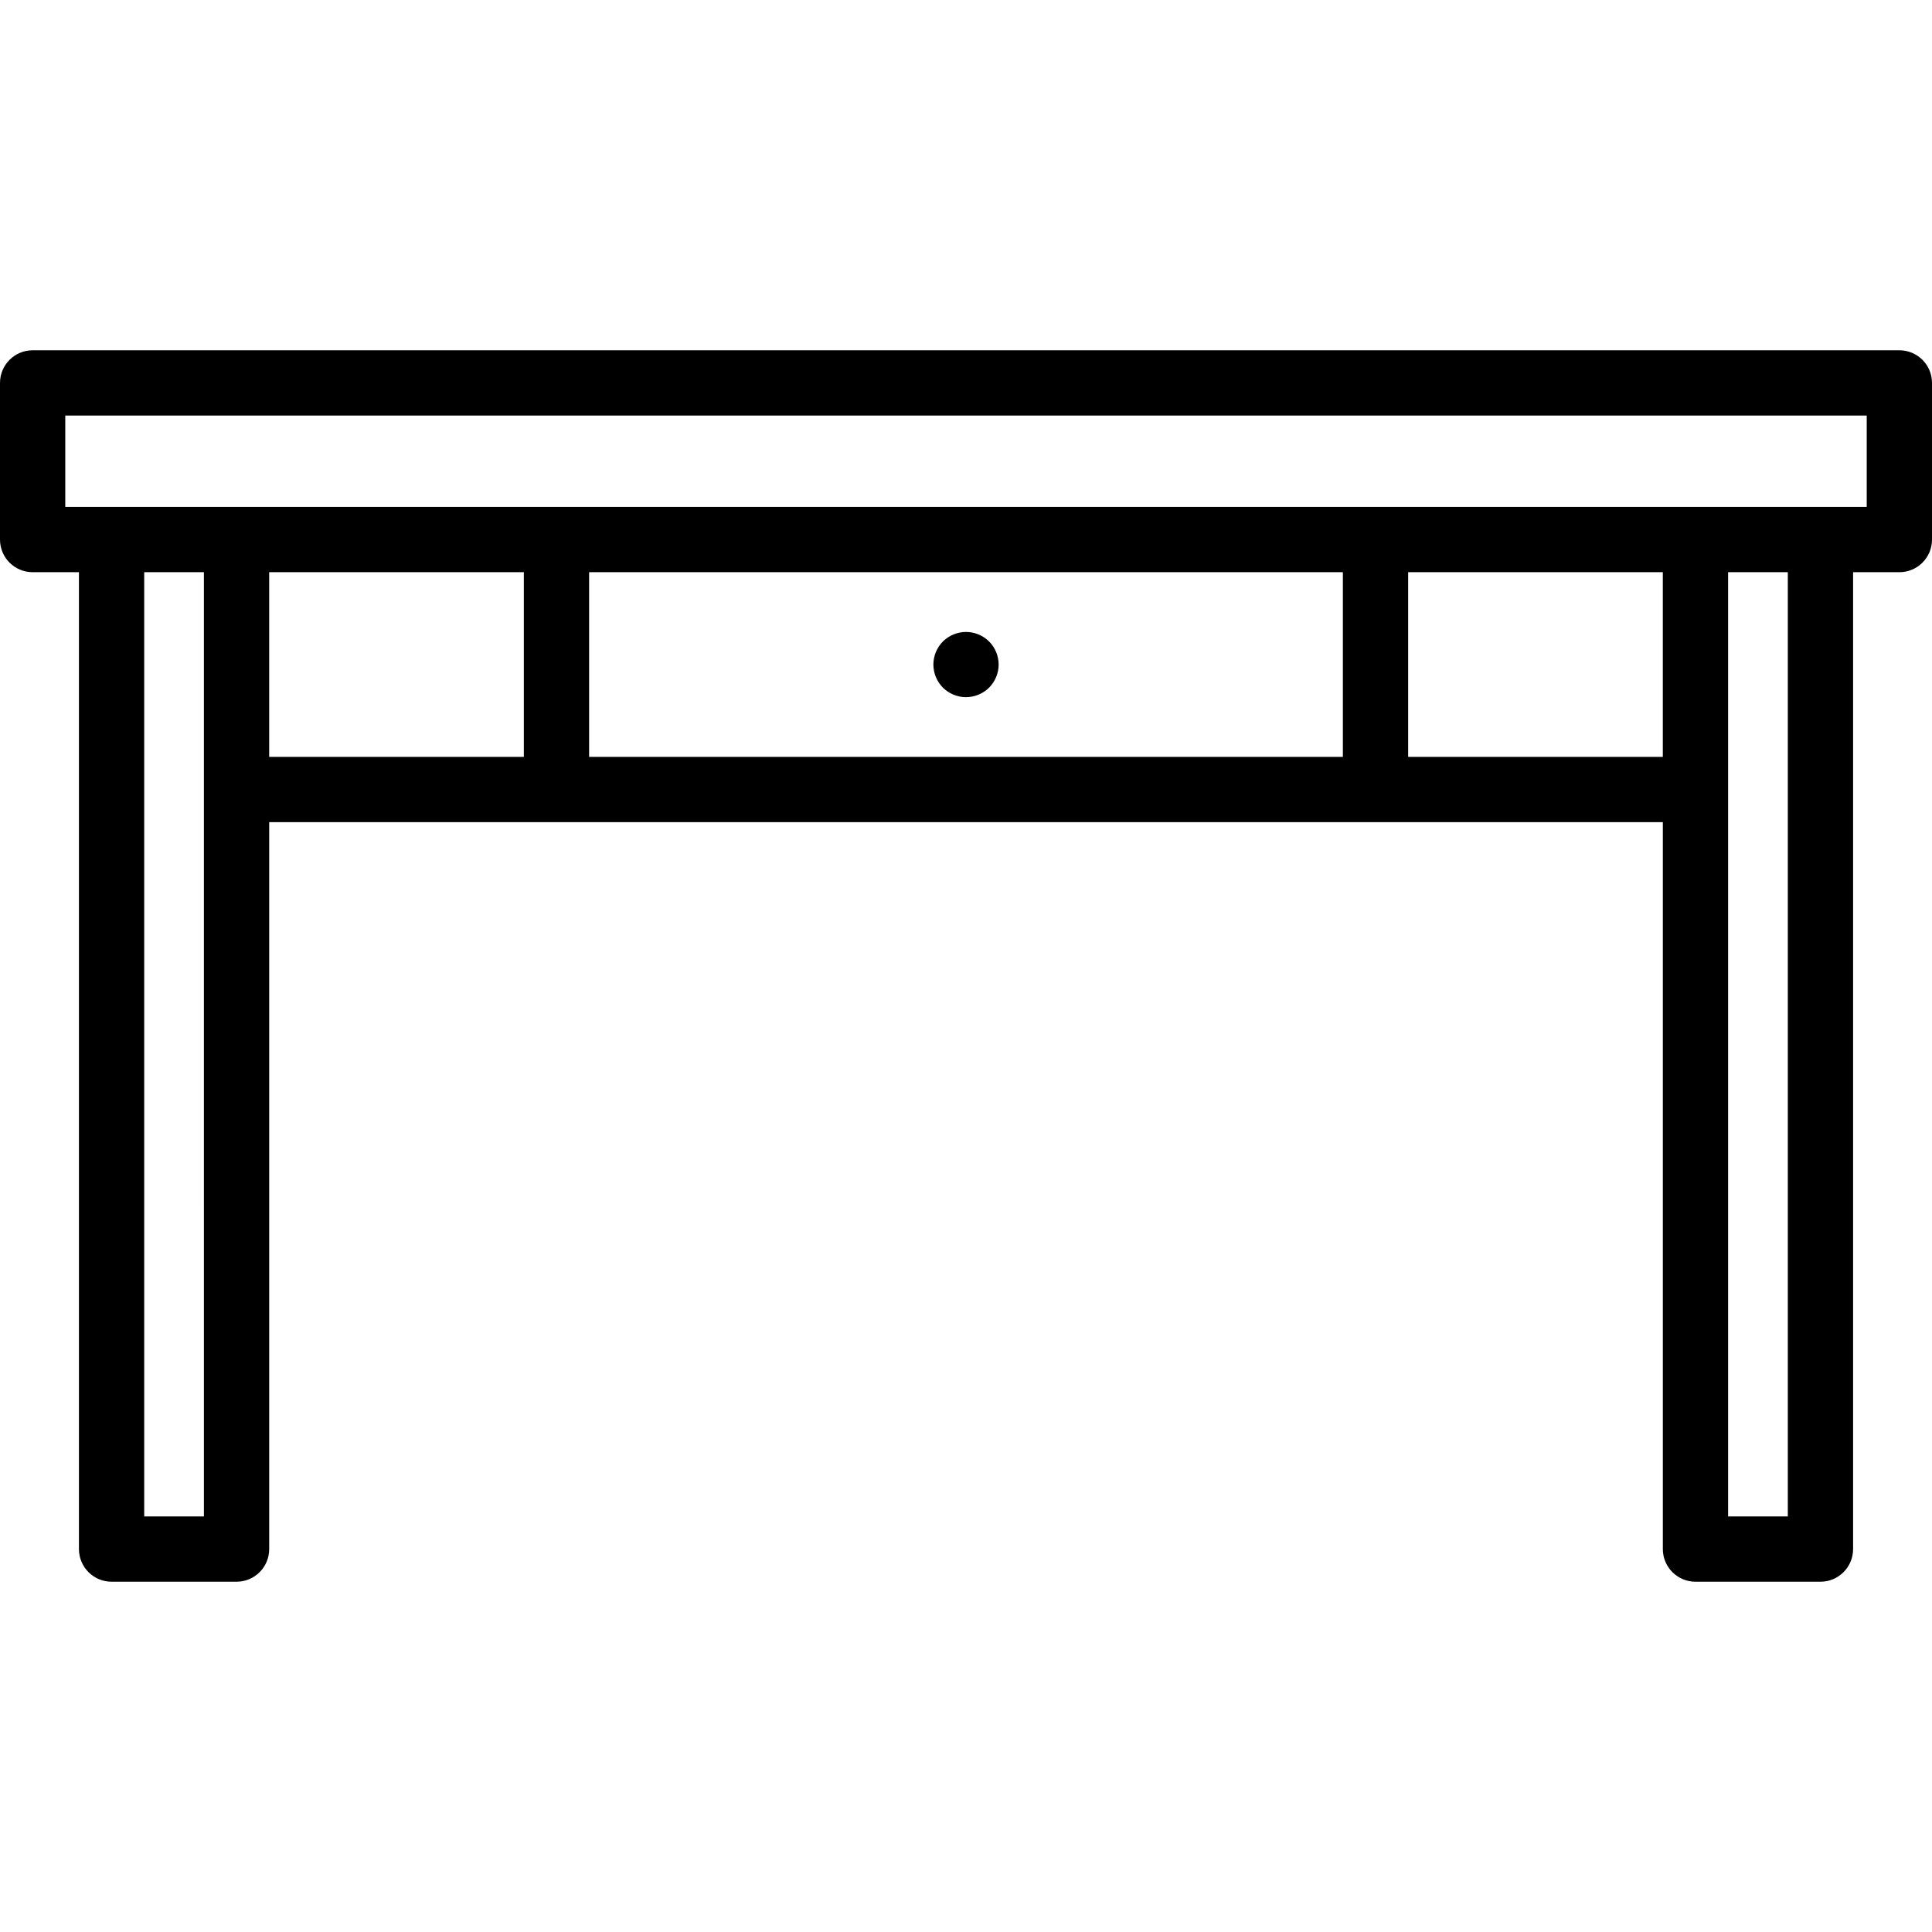 <?xml version='1.0' encoding='iso-8859-1'?>
<!DOCTYPE svg PUBLIC '-//W3C//DTD SVG 1.1//EN' 'http://www.w3.org/Graphics/SVG/1.1/DTD/svg11.dtd'>
<svg version="1.1" xmlns="http://www.w3.org/2000/svg" viewBox="0 0 443.997 443.997" xmlns:xlink="http://www.w3.org/1999/xlink" enable-background="new 0 0 443.997 443.997">
  <g>
    <path d="m436.497,80.499h-428.997c-4.143,0-7.5,3.358-7.5,7.5v36c0,4.142 3.357,7.5 7.5,7.5h10.642v224.499c0,4.142 3.357,7.5 7.5,7.5h28.721c4.143,0 7.5-3.358 7.5-7.5v-167.054h320.279v167.054c0,4.142 3.357,7.5 7.5,7.5h28.721c4.143,0 7.5-3.358 7.5-7.5v-224.499h10.635c4.143,0 7.5-3.358 7.5-7.5v-36c-0.001-4.142-3.358-7.5-7.501-7.5zm-403.355,267.999v-216.999h13.718l.002,216.999h-13.72zm28.72-216.999h58.525v42.445h-58.525v-42.445zm73.526,42.445v-42.445h173.222v42.445h-173.222zm246.749,0h-58.527v-42.445h58.527v42.445zm28.725,174.554h-13.721v-216.999h13.721v216.999zm18.135-231.999h-413.997v-21h413.997v21z"/>
    <path d="m222.002,145.228c-1.98,0-3.91,0.8-5.311,2.19-1.39,1.4-2.189,3.33-2.189,5.3 0,1.98 0.8,3.91 2.189,5.31 1.4,1.39 3.33,2.19 5.311,2.19 1.97,0 3.899-0.8 5.3-2.19 1.4-1.4 2.2-3.33 2.2-5.31 0-1.97-0.8-3.9-2.2-5.3-1.401-1.39-3.33-2.19-5.3-2.19z"/>
  </g>
</svg>
